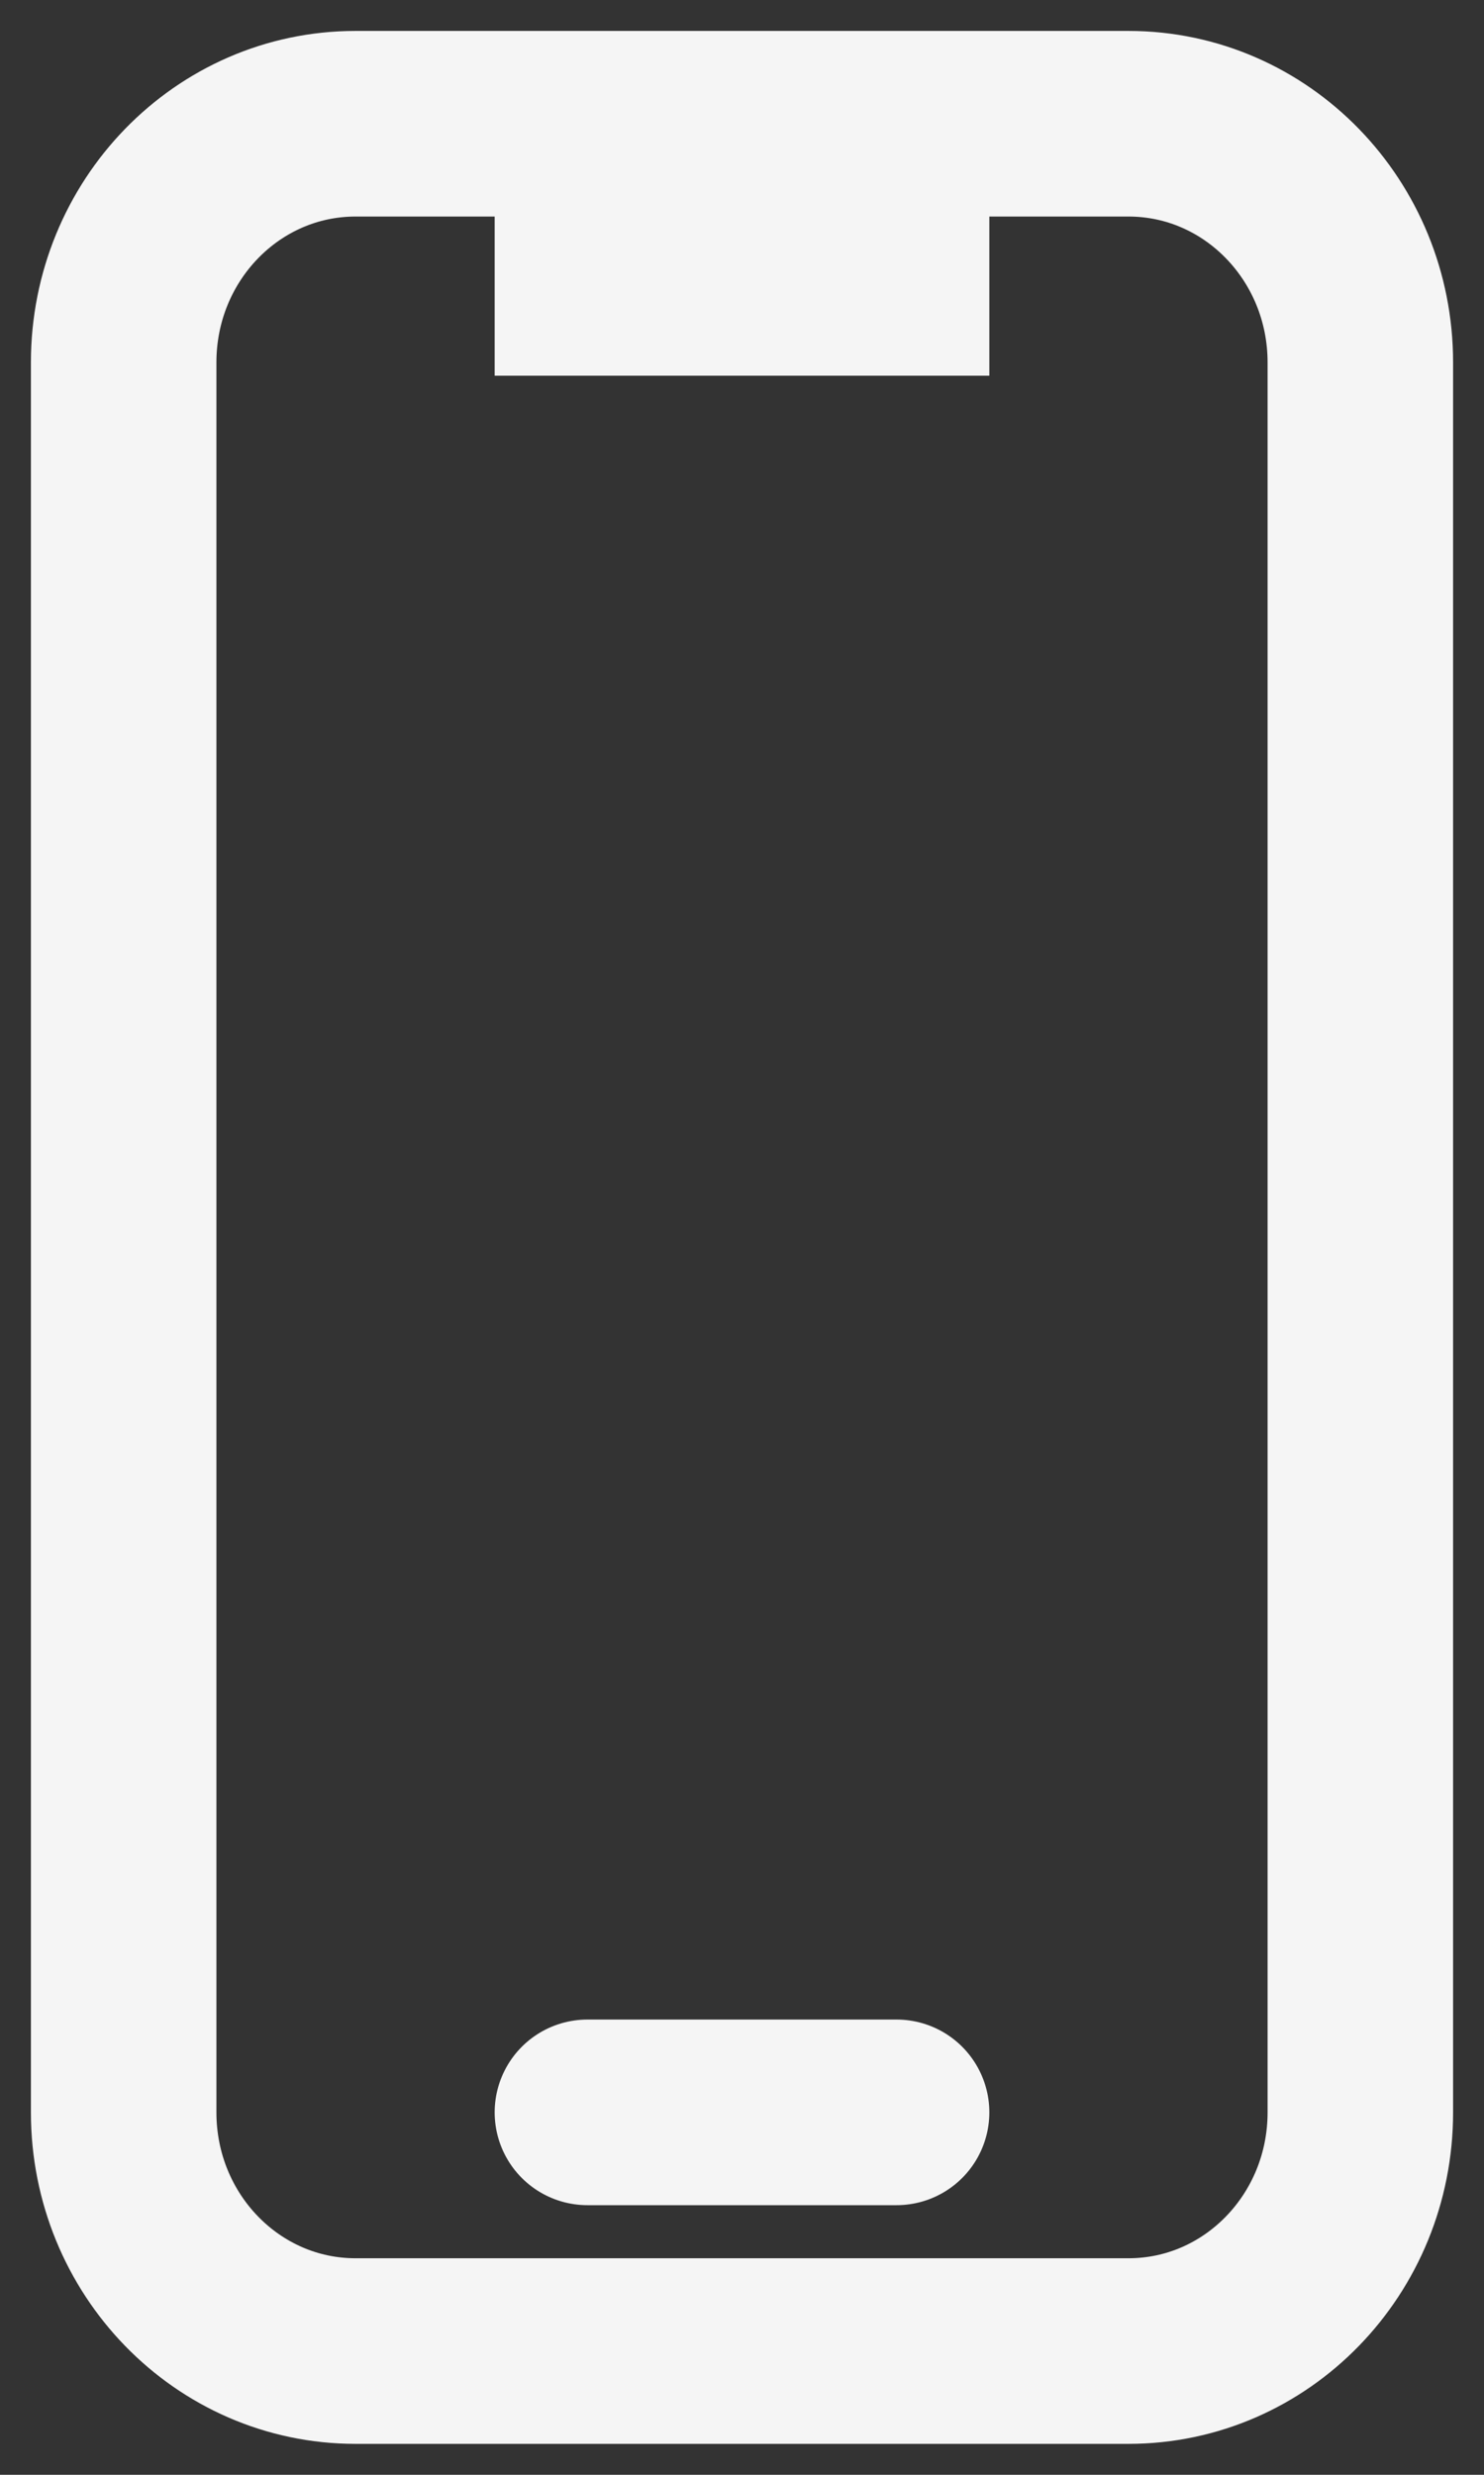 <?xml version="1.0" encoding="utf-8"?>
<svg xmlns="http://www.w3.org/2000/svg" fill="none" height="100%" overflow="visible" preserveAspectRatio="none" style="display: block;" viewBox="0 0 12 20" width="100%">
<rect x="0" y="0" width="12" height="20" fill="#333333" stroke="none"/>
<path d="M4.75 1H2.875C1.839 1 1 1.863 1 2.929V17.071C1 18.137 1.839 19 2.875 19H9.125C10.161 19 11 18.137 11 17.071V2.929C11 1.863 10.161 1 9.125 1H7.25M4.75 1V2.286H7.25V1M4.75 1H7.25M4.75 17.071H7.25" id="Vector" stroke="#F5F5F5" stroke-linecap="round" stroke-width="1.5"/>
</svg>